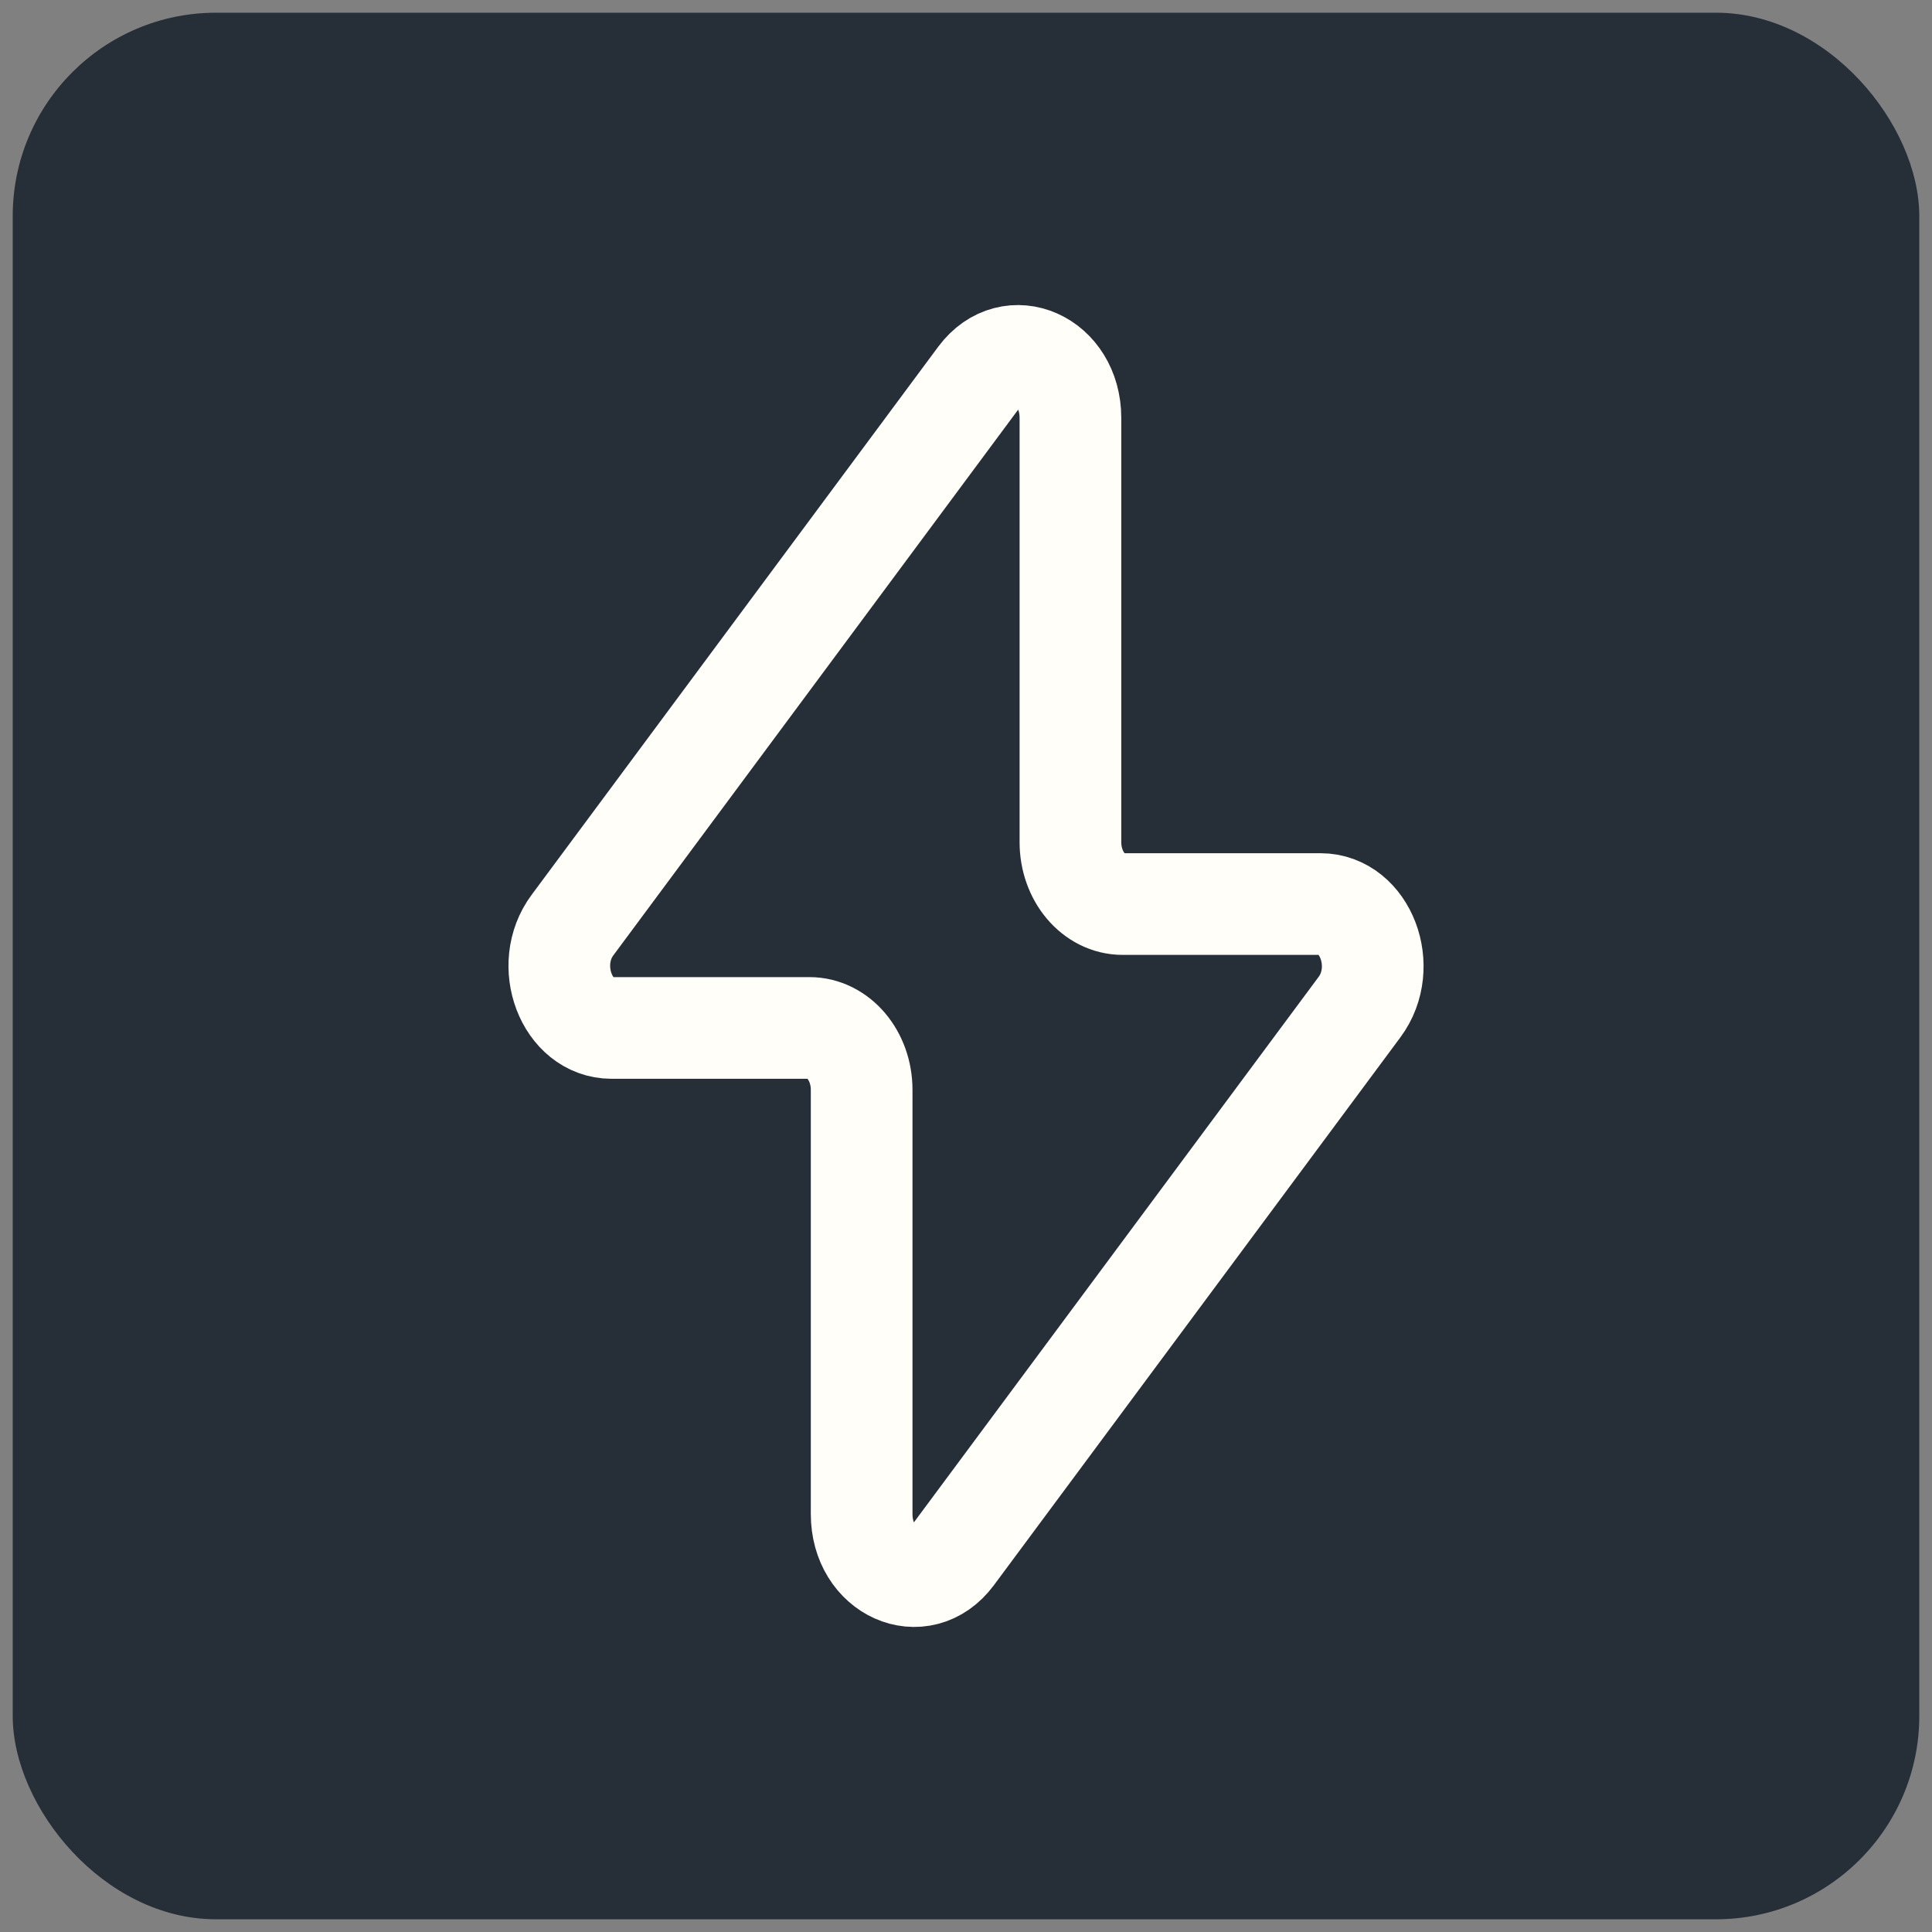 <svg xmlns="http://www.w3.org/2000/svg" width="76" height="76" viewBox="0 0 76 76" fill="none"><rect x="0" y="0" width="76" height="76" fill="#808080" stroke="none"/><rect x="0.5" y="0.5" width="75" height="75" rx="8" fill="#262F38"></rect><path d="M22.519 36.392L38.513 14.832C39.767 13.146 42.108 14.194 42.108 16.439V33.128C42.108 34.475 43.028 35.563 44.161 35.563H51.942C53.71 35.563 54.651 38.035 53.484 39.611L37.489 61.169C36.236 62.854 33.895 61.806 33.895 59.56V42.872C33.895 41.525 32.975 40.437 31.841 40.437H24.058C22.29 40.437 21.351 37.965 22.519 36.392Z" stroke="#FFFEF8" stroke-width="4" stroke-linecap="round" stroke-linejoin="round"></path></svg>